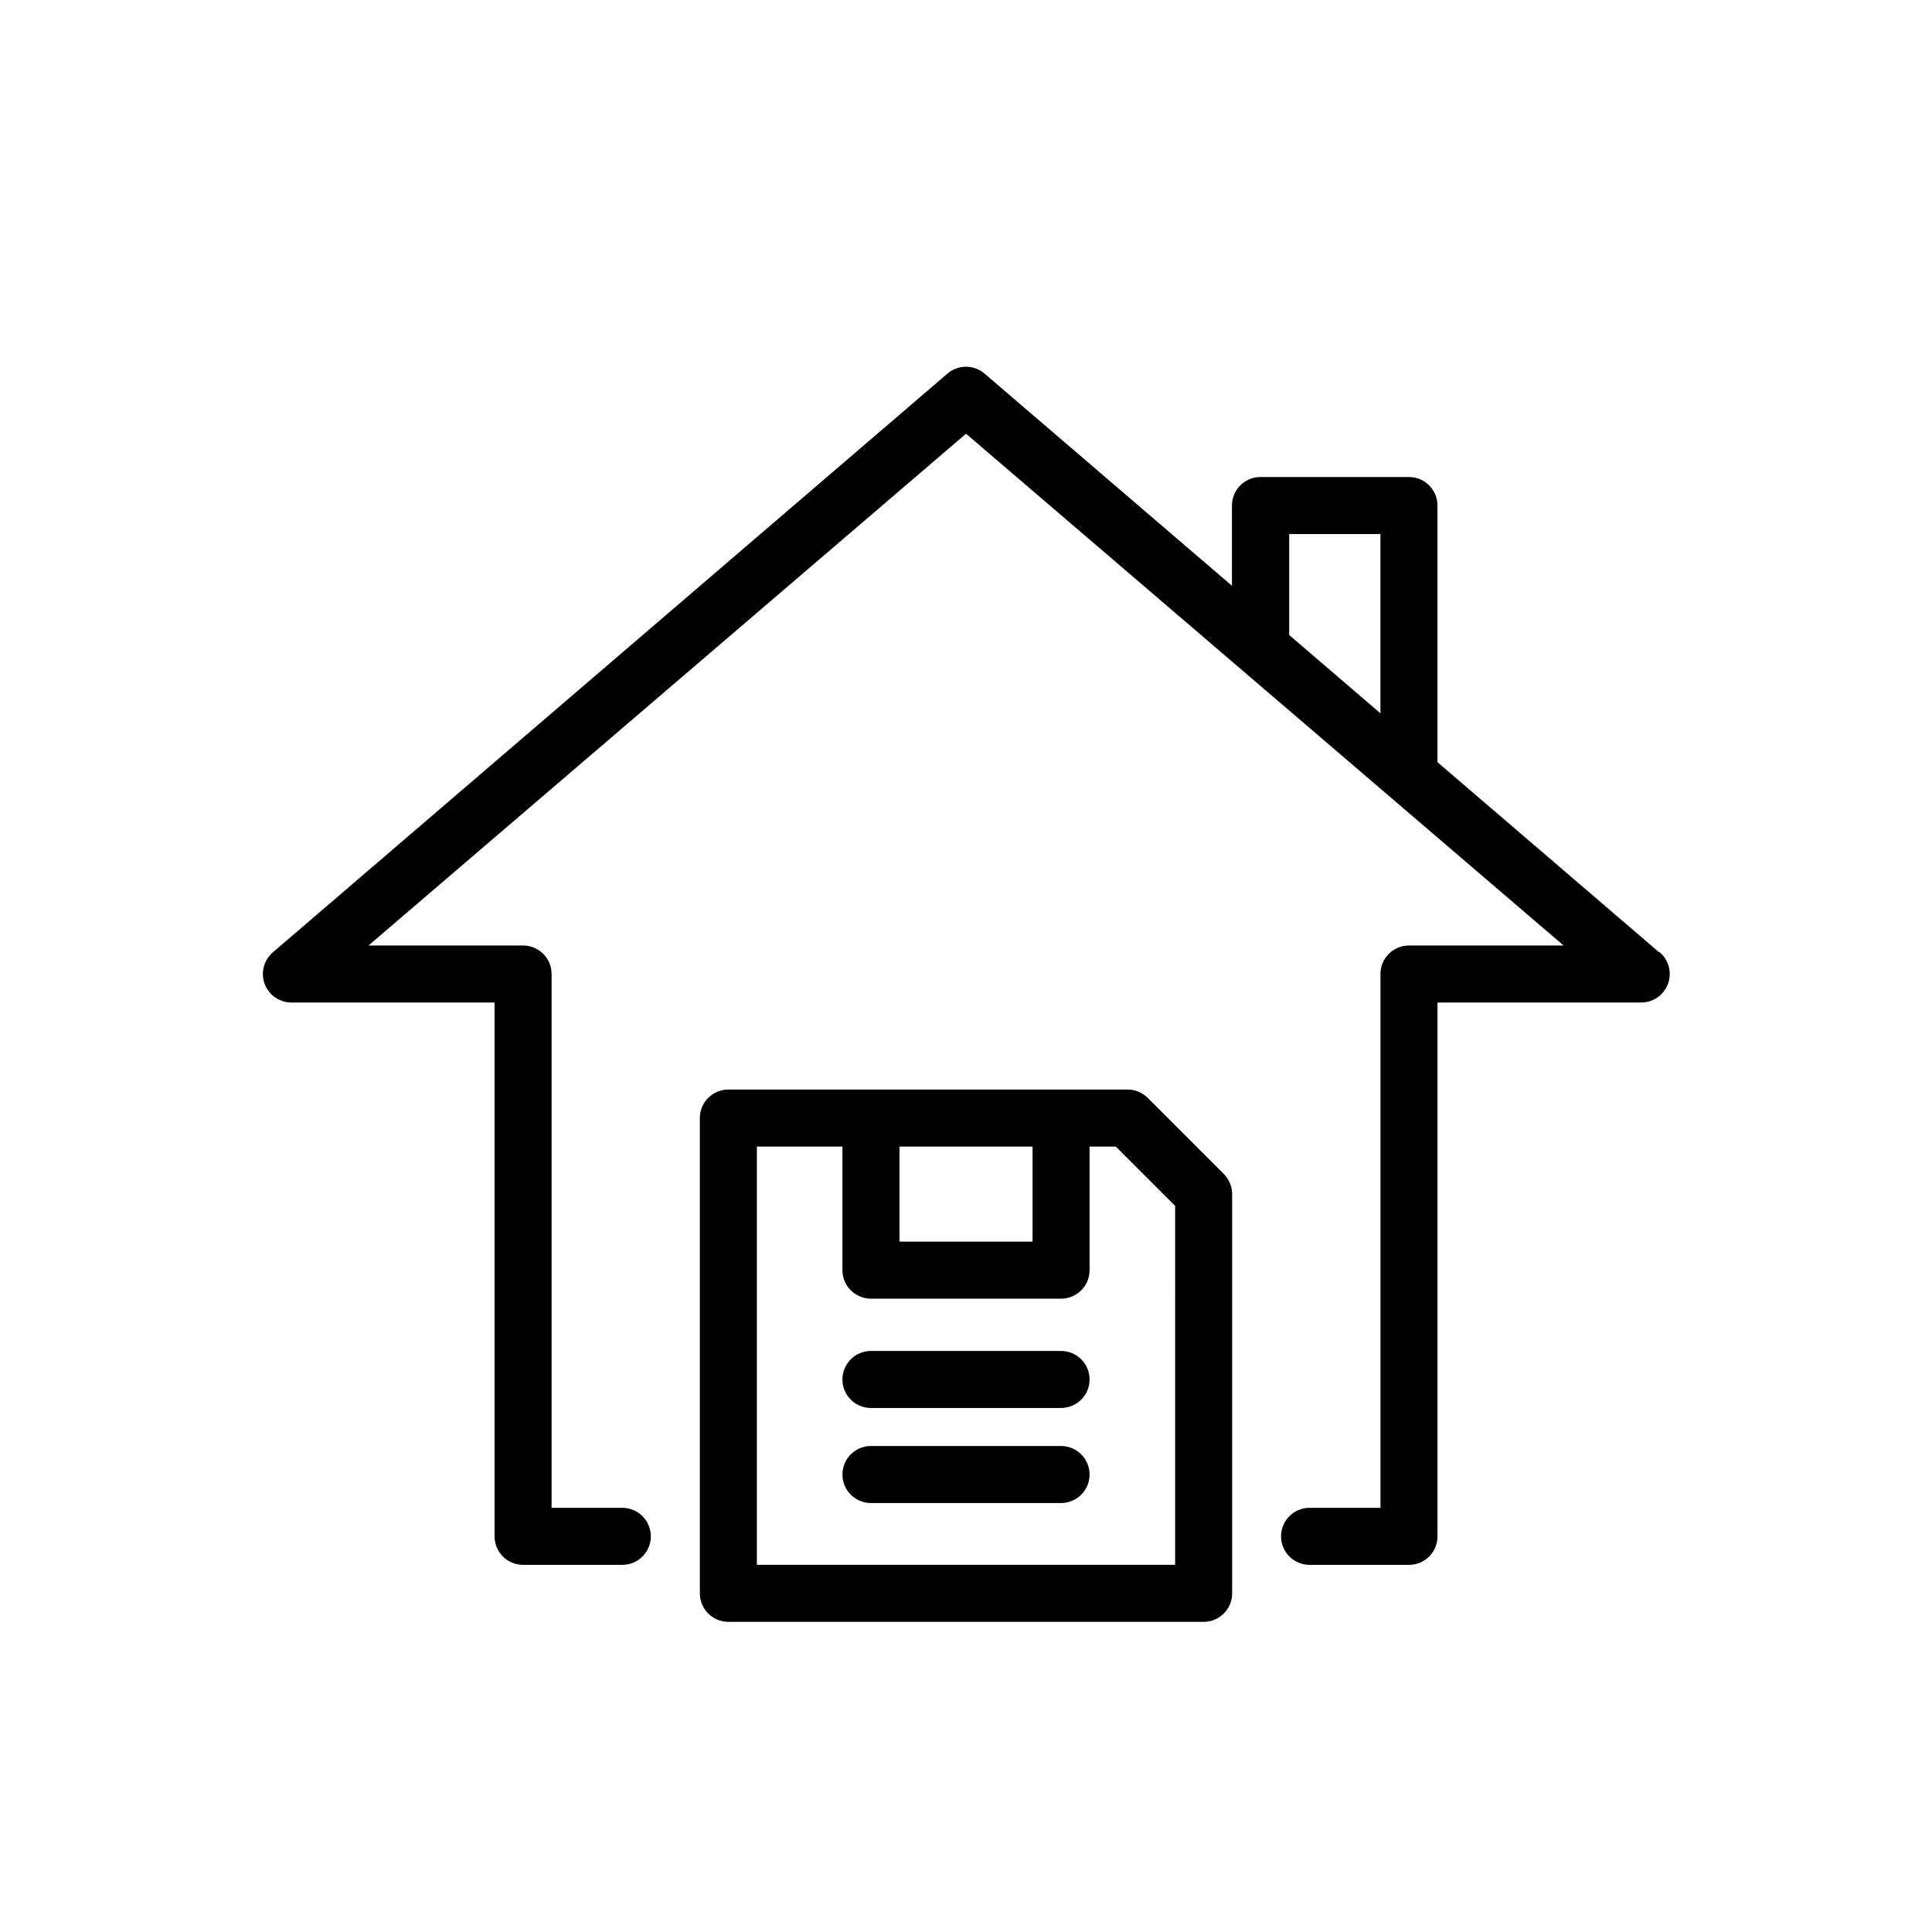 <?xml version="1.0" encoding="UTF-8"?>
<!-- Uploaded to: ICON Repo, www.svgrepo.com, Generator: ICON Repo Mixer Tools -->
<svg fill="#000000" width="800px" height="800px" version="1.1" viewBox="144 144 512 512" xmlns="http://www.w3.org/2000/svg">
 <path d="m583.69 396.37-58.746-50.383v-68.012c0-4.176-3.383-7.559-7.555-7.559h-39.348c-4.176 0-7.559 3.383-7.559 7.559v21.262l-65.445-56.125c-2.867-2.566-7.207-2.566-10.074 0l-178.65 153.26c-2.422 2.07-3.285 5.441-2.156 8.422s4.008 4.934 7.195 4.879h53.707v141.47c0 4.176 3.383 7.559 7.555 7.559h26.301c4.172 0 7.559-3.383 7.559-7.559 0-4.172-3.387-7.555-7.559-7.555h-18.742v-141.47c0-4.172-3.383-7.555-7.559-7.555h-40.957l158.35-135.62 158.35 135.62h-40.961c-4.176 0-7.559 3.383-7.559 7.555v141.47h-18.793c-4.172 0-7.555 3.383-7.555 7.555 0 4.176 3.383 7.559 7.555 7.559h26.352c4.172 0 7.555-3.383 7.555-7.559v-141.47h53.859c3.188 0.055 6.066-1.898 7.195-4.879s0.266-6.352-2.156-8.422zm-98.043-110.84h24.184v47.508l-24.184-20.754zm-37.48 149.43c-1.418-1.418-3.34-2.219-5.34-2.219h-105.8c-4.176 0-7.559 3.383-7.559 7.559v125.95c0 4.176 3.383 7.559 7.559 7.559h125.95c4.172 0 7.555-3.383 7.555-7.559v-105.8c0-2.004-0.797-3.926-2.215-5.34zm-30.531 12.895v25.191h-35.266v-25.191zm37.785 110.84h-110.84v-110.84h22.672v32.75c0 4.172 3.383 7.555 7.559 7.555h50.379c4.176 0 7.559-3.383 7.559-7.555v-32.75h6.953l15.719 15.719zm-22.672-49.121c0 4.172-3.383 7.555-7.559 7.555h-50.379c-4.176 0-7.559-3.383-7.559-7.555 0-4.176 3.383-7.559 7.559-7.559h50.379c4.176 0 7.559 3.383 7.559 7.559zm0 25.191v-0.004c0 4.176-3.383 7.559-7.559 7.559h-50.379c-4.176 0-7.559-3.383-7.559-7.559 0-4.172 3.383-7.555 7.559-7.555h50.379c4.176 0 7.559 3.383 7.559 7.555z"/>
</svg>